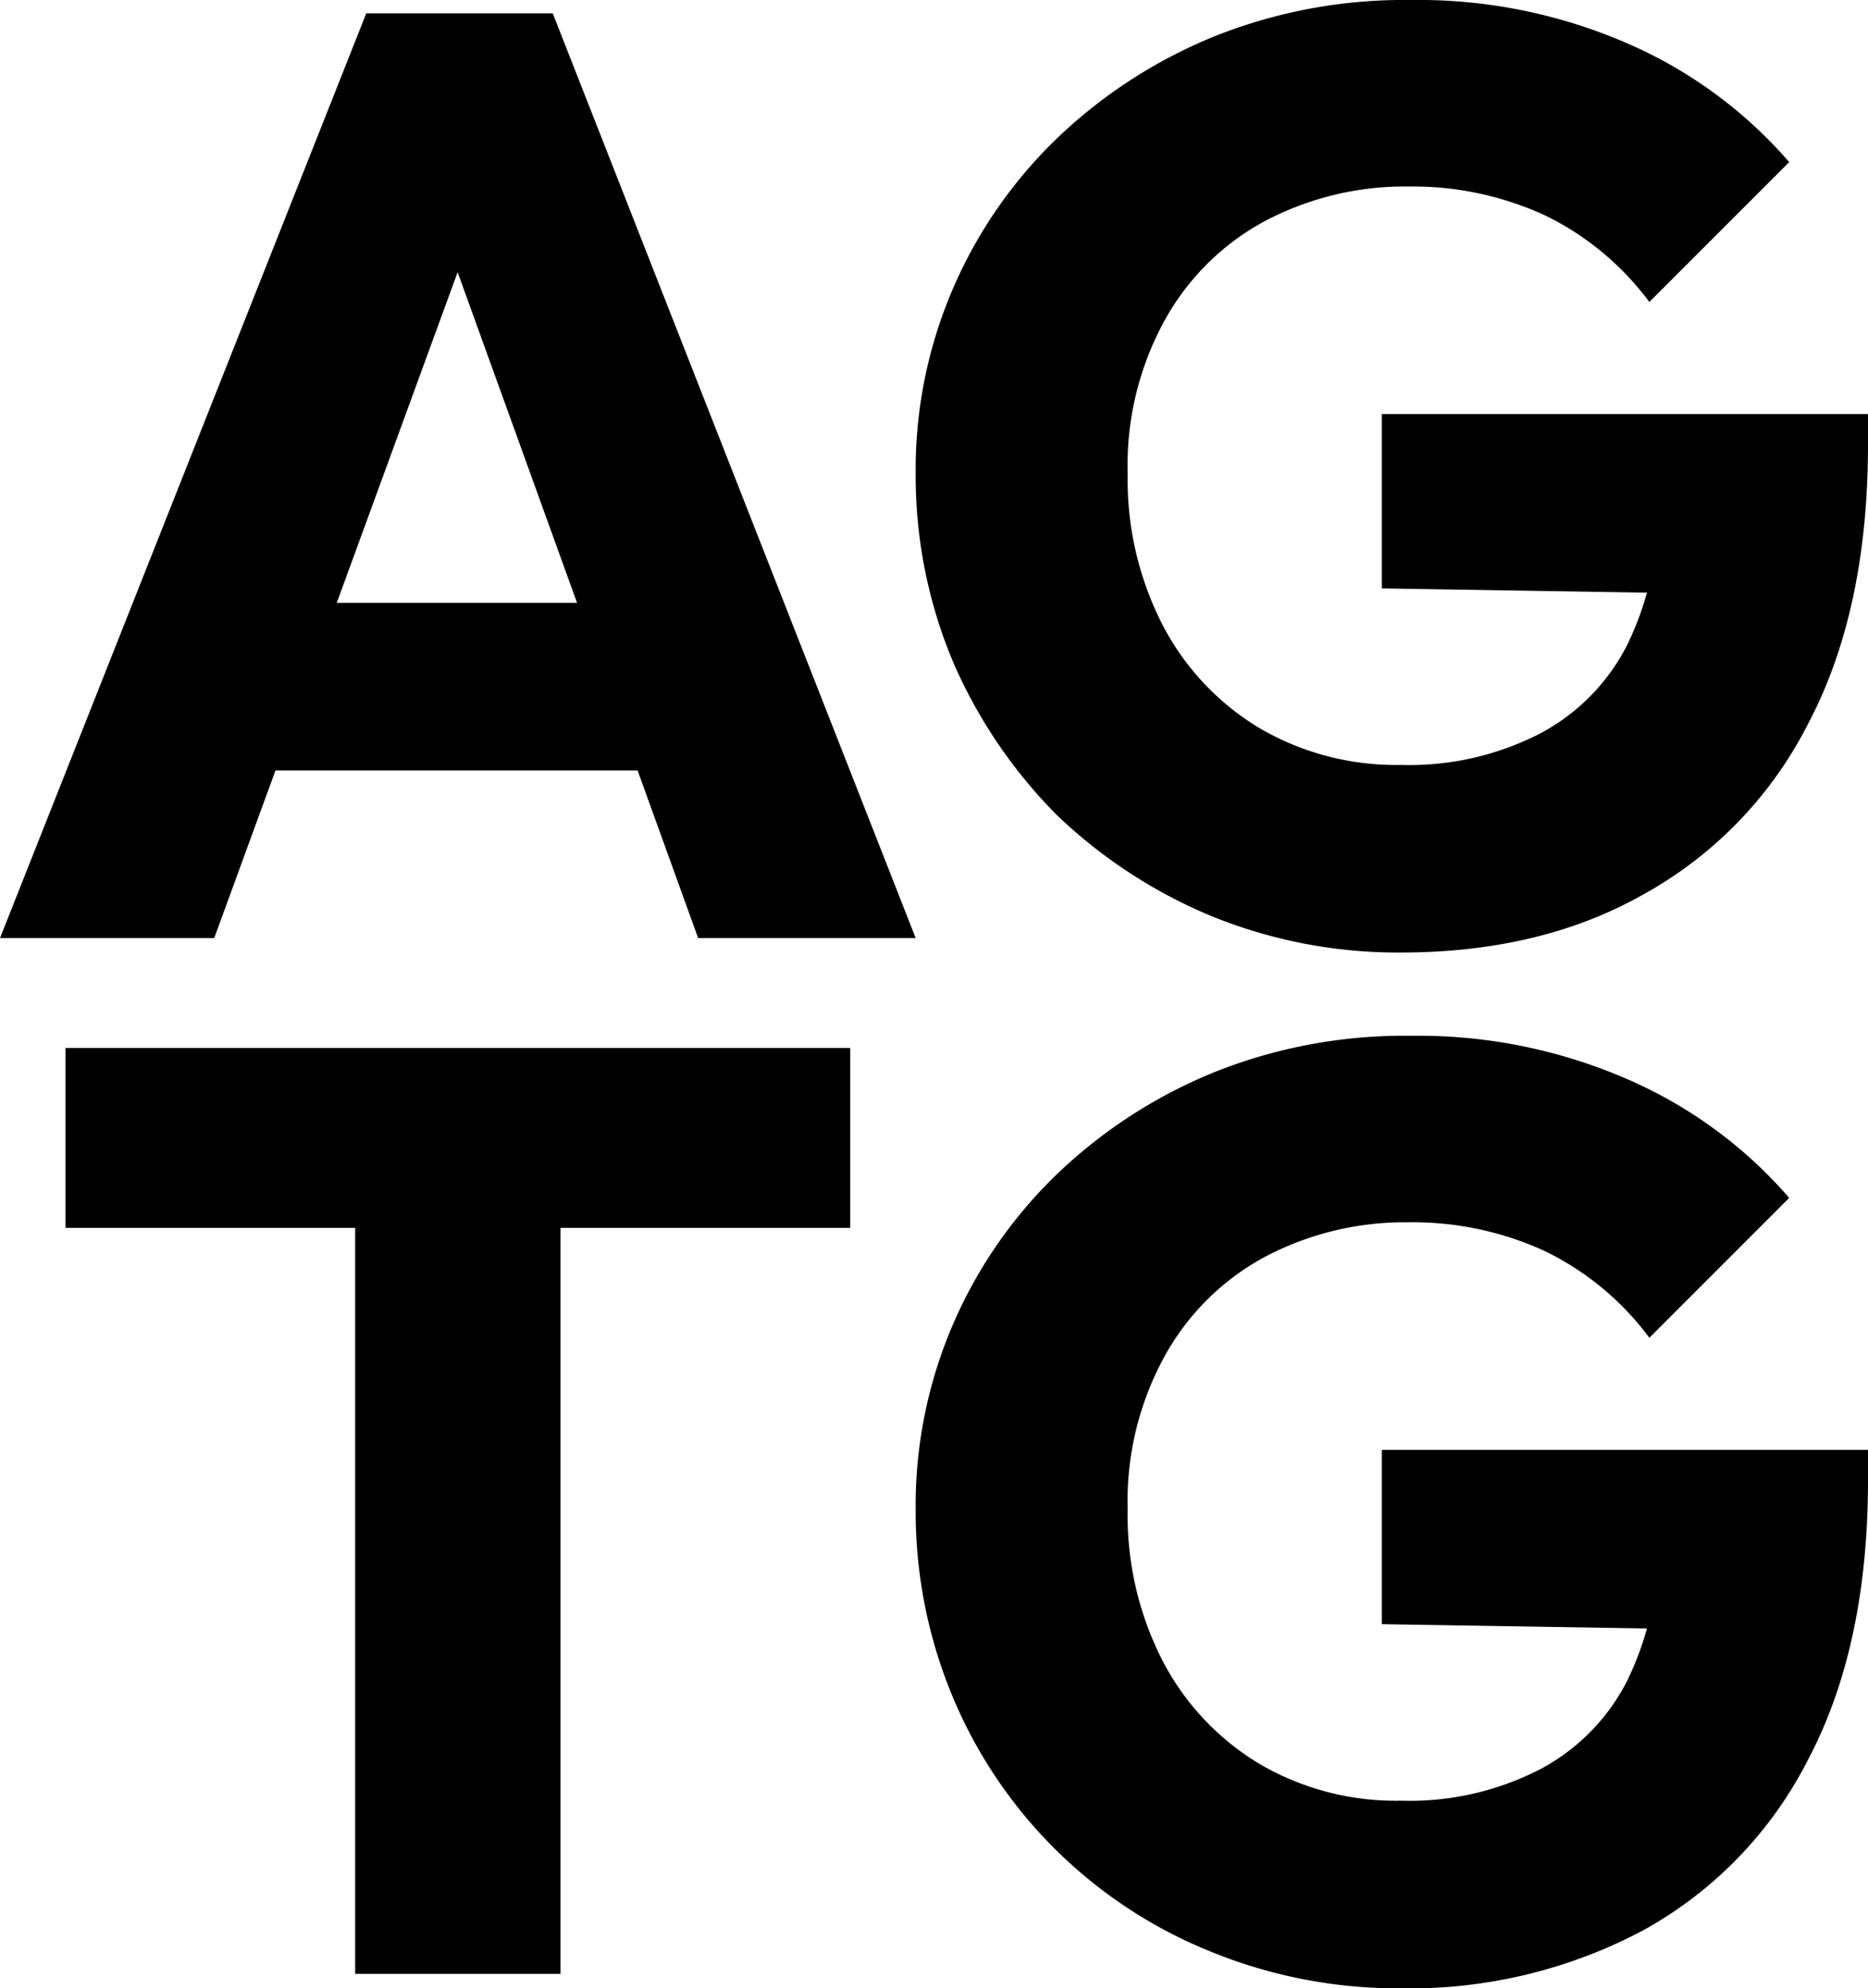 <svg xmlns="http://www.w3.org/2000/svg" id="Layer_1" data-name="Layer 1" width="168.3" height="179.1" viewBox="0 0 168.3 179.1"><g><path d="M0,84.5,33,1.2H49.8L82.5,84.5H62.9l-25-69.2h6.7L19.3,84.5ZM18.8,69.4V54.3H64.2V69.4Z"></path><path d="M126.2,85.8a44.5,44.5,0,0,1-17.1-3.3,45.2,45.2,0,0,1-13.9-9.1,44.9,44.9,0,0,1-9.3-13.7,43.2,43.2,0,0,1-3.4-16.9,41.2,41.2,0,0,1,3.4-16.9,41.7,41.7,0,0,1,9.5-13.6,44.9,44.9,0,0,1,14.2-9.1A46.1,46.1,0,0,1,127.1,0a47.2,47.2,0,0,1,19.5,3.9,40.7,40.7,0,0,1,14.6,10.7L148.6,27.2a25.7,25.7,0,0,0-9.4-7.8,28.5,28.5,0,0,0-12.3-2.6A27,27,0,0,0,113.8,20a22.5,22.5,0,0,0-9,9.1,27.1,27.1,0,0,0-3.2,13.6,28.6,28.6,0,0,0,3.2,13.7,23.4,23.4,0,0,0,8.7,9.2,24.3,24.3,0,0,0,12.7,3.3,25.7,25.7,0,0,0,12.5-2.8,18.5,18.5,0,0,0,7.9-8,27.8,27.8,0,0,0,2.8-12.8l12.3,8.3L124.5,53V37.3h43.8V40q0,15-5.4,25.2A36.3,36.3,0,0,1,148,80.6C141.8,84.1,134.5,85.8,126.2,85.8Z"></path><path d="M5.9,110.6V94.4H76.6v16.2ZM32,177.8V95.7H50.5v82.1Z"></path><path d="M126.2,179.1a44.5,44.5,0,0,1-17.1-3.3A42.3,42.3,0,0,1,85.9,153a43.2,43.2,0,0,1-3.4-16.9,41.2,41.2,0,0,1,3.4-16.9,41.7,41.7,0,0,1,9.5-13.6,44.9,44.9,0,0,1,14.2-9.1,46.1,46.1,0,0,1,17.5-3.2,47.2,47.2,0,0,1,19.5,3.9,40.7,40.7,0,0,1,14.6,10.7l-12.6,12.6a25.7,25.7,0,0,0-9.4-7.8,28.5,28.5,0,0,0-12.3-2.6,27,27,0,0,0-13.1,3.2,22.5,22.5,0,0,0-9,9.1,27.1,27.1,0,0,0-3.2,13.6,28.6,28.6,0,0,0,3.2,13.7,23.4,23.4,0,0,0,8.7,9.2,24.3,24.3,0,0,0,12.7,3.3,25.7,25.7,0,0,0,12.5-2.8,18.5,18.5,0,0,0,7.9-8,27.8,27.8,0,0,0,2.8-12.8l12.3,8.3-37.2-.6V130.6h43.8v2.7q0,15-5.4,25.2A36.3,36.3,0,0,1,148,173.9,44.8,44.8,0,0,1,126.2,179.1Z"></path></g></svg>